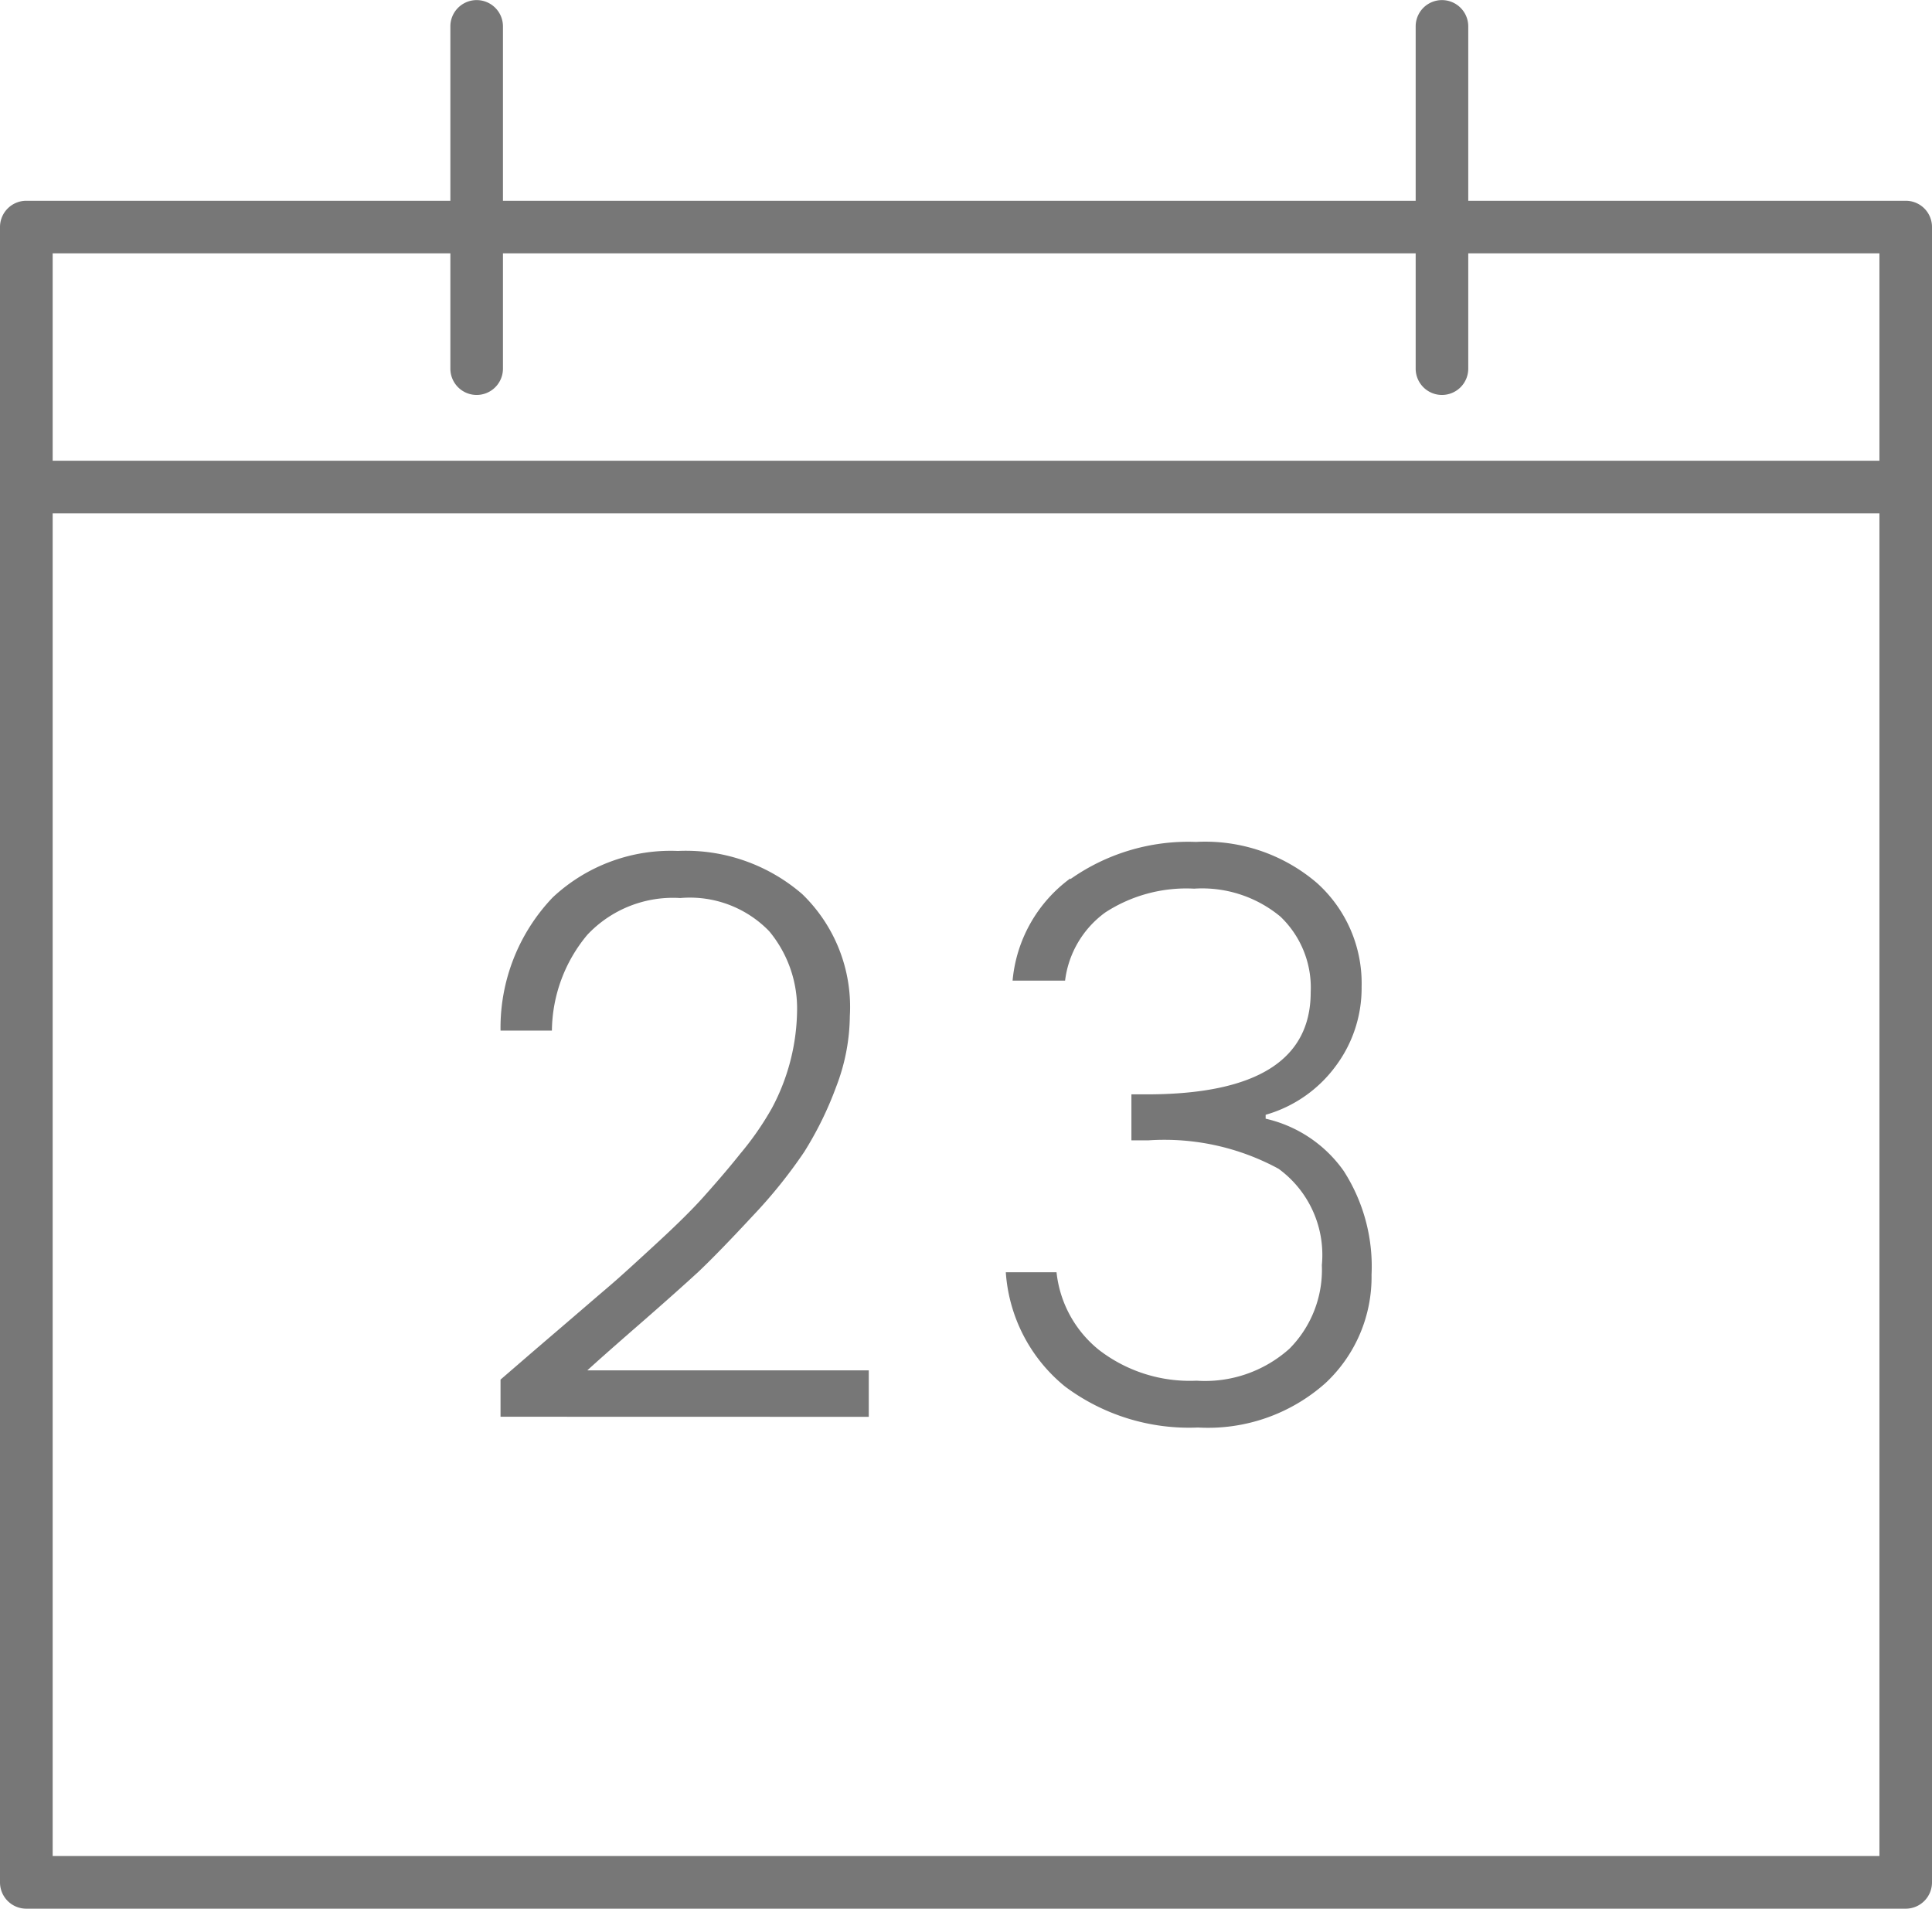 <svg xmlns="http://www.w3.org/2000/svg" xmlns:xlink="http://www.w3.org/1999/xlink" width="20.797" height="20.544" viewBox="0 0 20.797 20.544"><defs><clipPath id="a"><rect width="20.797" height="20.544" transform="translate(0 0)" fill="#777"/></clipPath></defs><g transform="translate(0 0)"><g clip-path="url(#a)"><path d="M20.514,20.544H.283A.283.283,0,0,1,0,20.261V2.444a.283.283,0,0,1,.283-.283H20.514a.282.282,0,0,1,.283.283V20.261a.283.283,0,0,1-.283.283M.567,19.977H20.231V2.727H.567Z" fill="#777"/><path d="M15.522,4.251a.283.283,0,0,1-.283-.283V.284a.283.283,0,1,1,.566,0V3.968a.283.283,0,0,1-.283.283" fill="#777"/><path d="M5.131,4.251a.283.283,0,0,1-.283-.283V.284a.283.283,0,1,1,.566,0V3.968a.283.283,0,0,1-.283.283" fill="#777"/><path d="M5.388,15.249v-.4c.129-.111.32-.277.575-.495s.449-.386.583-.5.309-.275.525-.474.383-.364.5-.495.255-.288.4-.47a3.191,3.191,0,0,0,.34-.491,2.279,2.279,0,0,0,.269-1.037,1.3,1.3,0,0,0-.3-.864,1.188,1.188,0,0,0-.957-.357,1.266,1.266,0,0,0-1,.395,1.632,1.632,0,0,0-.382,1.032H5.388A2.031,2.031,0,0,1,5.95,9.659a1.859,1.859,0,0,1,1.347-.5,1.915,1.915,0,0,1,1.339.465,1.689,1.689,0,0,1,.512,1.314A2.159,2.159,0,0,1,9,11.7a3.741,3.741,0,0,1-.344.7,5.334,5.334,0,0,1-.554.688q-.362.39-.583.6c-.149.137-.365.33-.651.579s-.467.41-.546.483h3.03v.5Z" fill="#777"/><path d="M11.523,9.462a2.2,2.2,0,0,1,1.351-.4,1.848,1.848,0,0,1,1.3.44,1.45,1.45,0,0,1,.483,1.12,1.4,1.4,0,0,1-.282.857,1.419,1.419,0,0,1-.751.52v.042a1.41,1.41,0,0,1,.84.562,1.9,1.9,0,0,1,.3,1.117,1.561,1.561,0,0,1-.495,1.166,1.9,1.9,0,0,1-1.373.479,2.23,2.23,0,0,1-1.431-.441,1.734,1.734,0,0,1-.638-1.23h.546a1.241,1.241,0,0,0,.457.836,1.6,1.6,0,0,0,1.05.331,1.362,1.362,0,0,0,1-.344,1.205,1.205,0,0,0,.349-.9,1.147,1.147,0,0,0-.466-1.037,2.575,2.575,0,0,0-1.4-.306h-.184v-.495h.193q1.737-.009,1.737-1.1a1.056,1.056,0,0,0-.327-.814,1.321,1.321,0,0,0-.928-.3,1.6,1.6,0,0,0-.956.256,1.068,1.068,0,0,0-.433.734H10.9a1.533,1.533,0,0,1,.621-1.1" fill="#777"/><path d="M20.514,5.526H.489a.284.284,0,0,1,0-.567H20.514a.284.284,0,0,1,0,.567" fill="#777"/></g></g></svg>